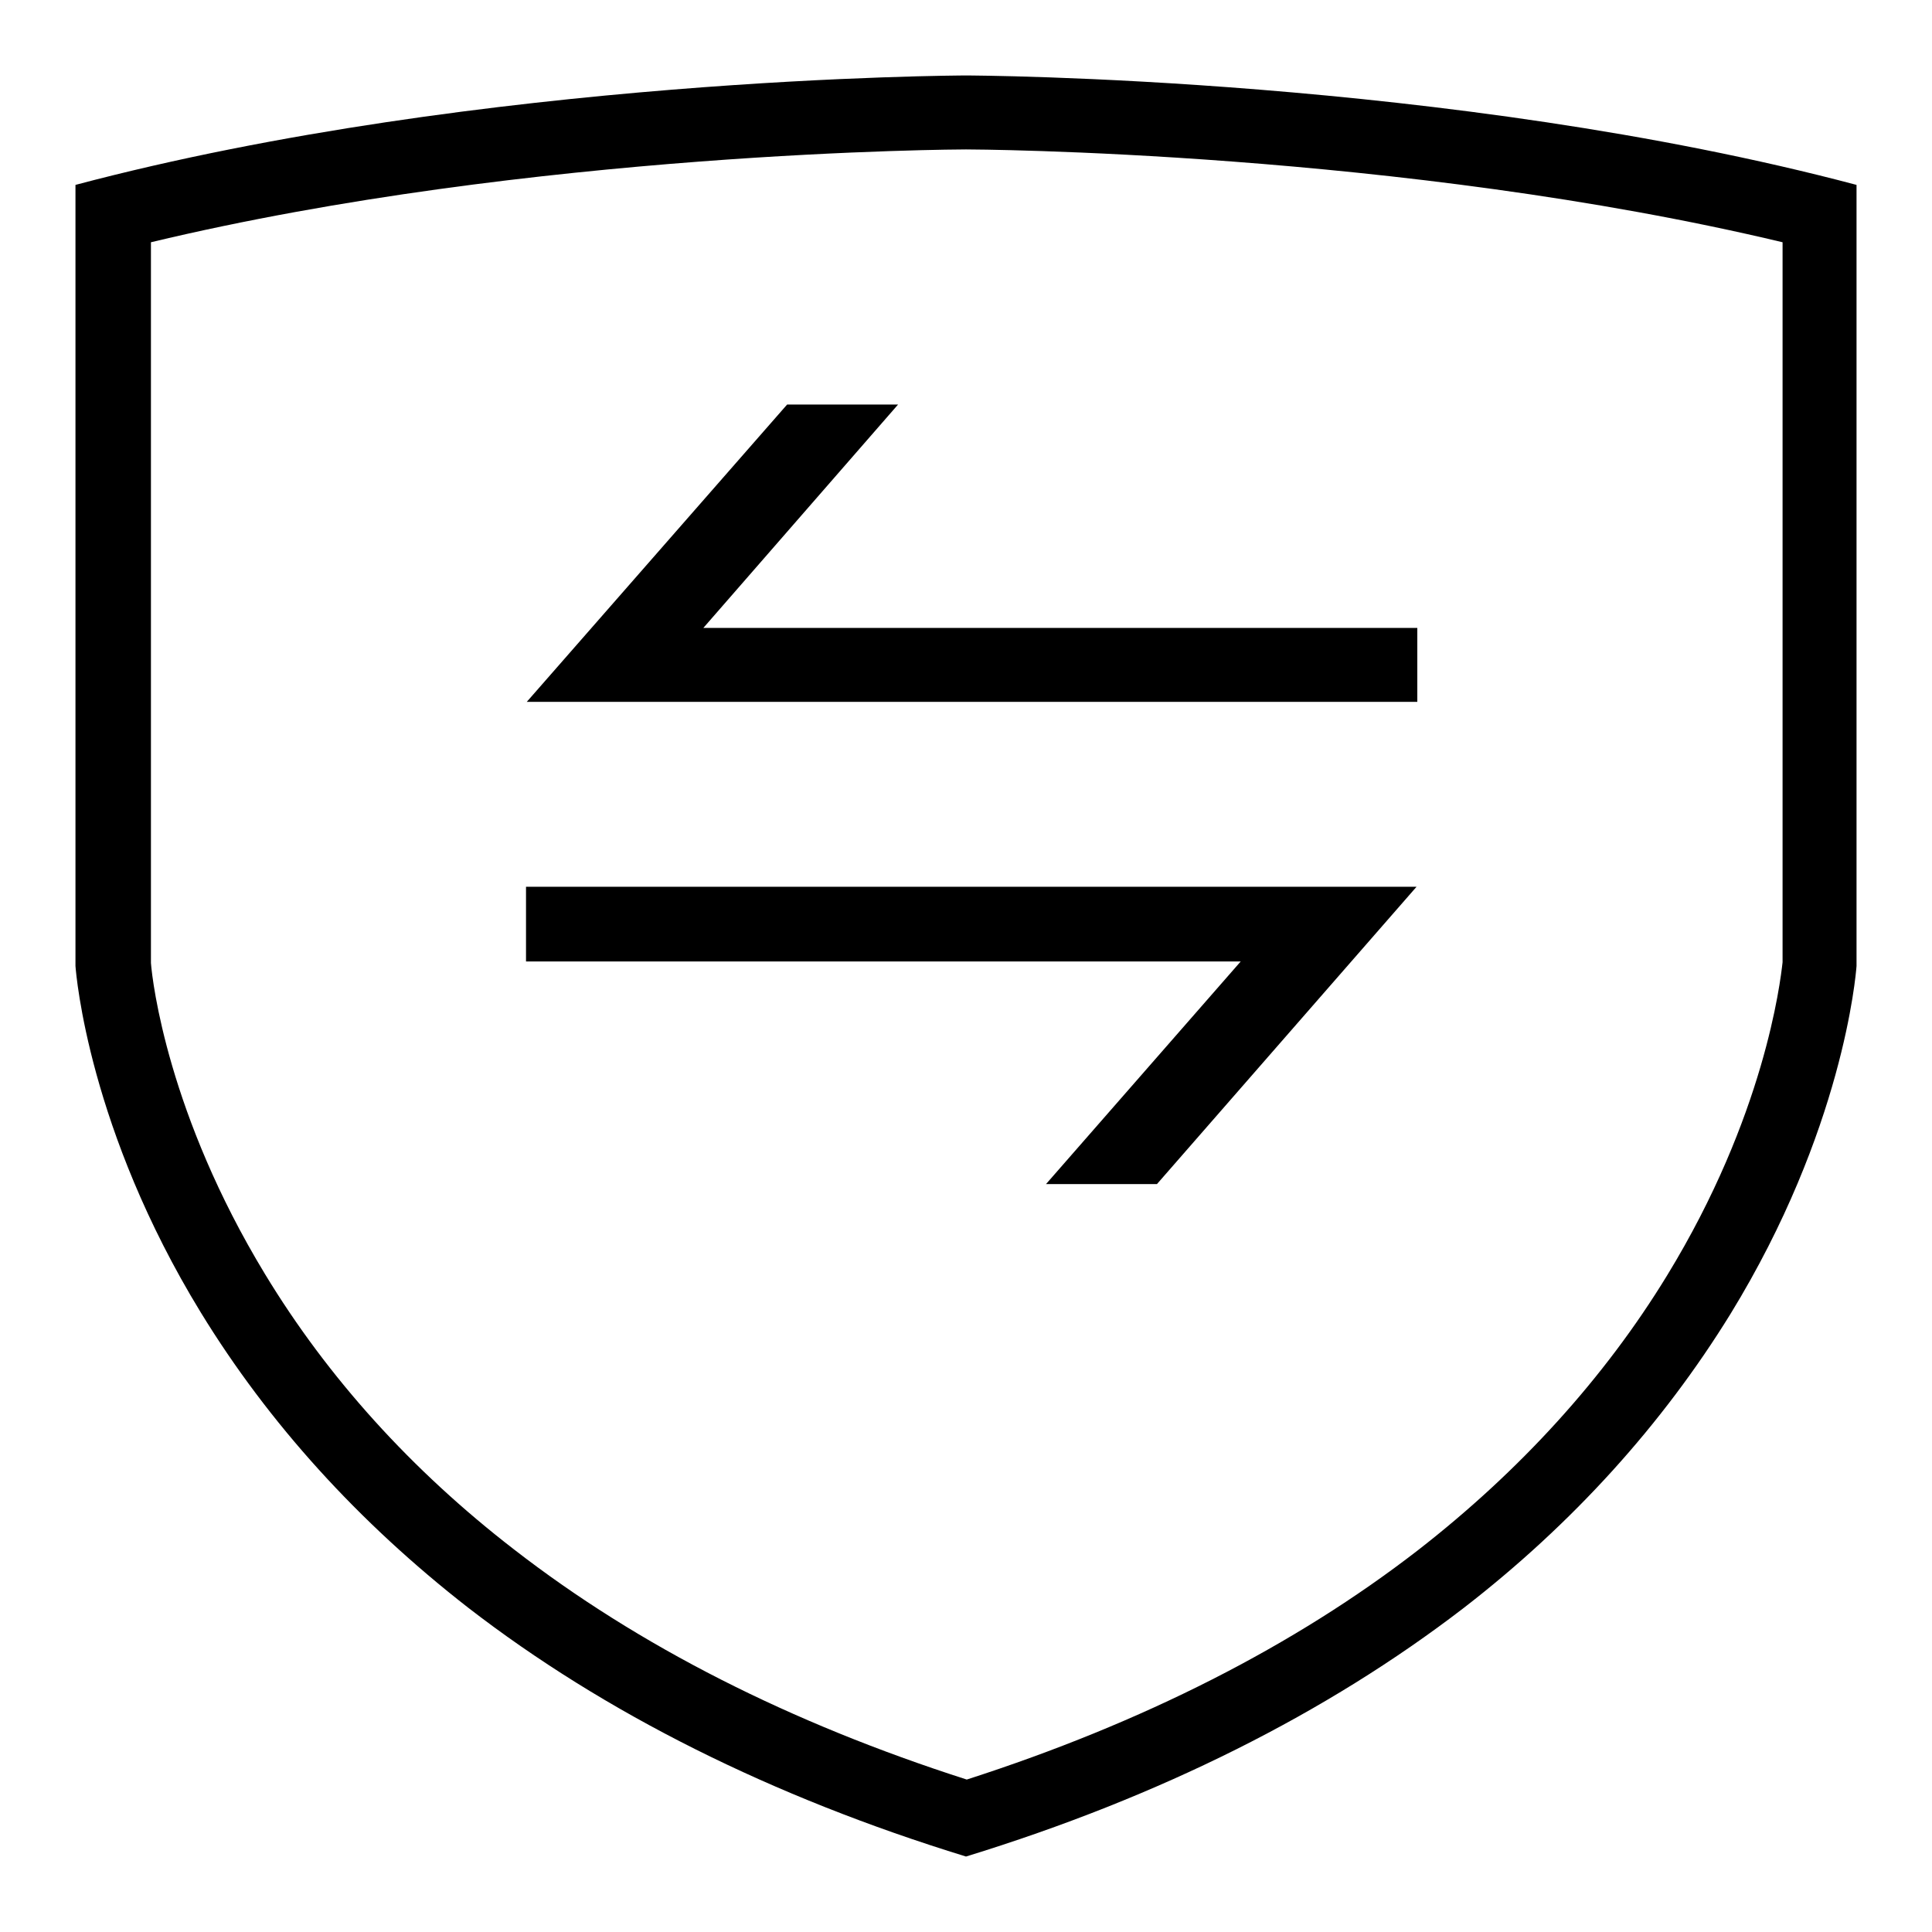 <?xml version="1.0" encoding="utf-8"?>
<!-- Svg Vector Icons : http://www.onlinewebfonts.com/icon -->
<!DOCTYPE svg PUBLIC "-//W3C//DTD SVG 1.1//EN" "http://www.w3.org/Graphics/SVG/1.1/DTD/svg11.dtd">
<svg version="1.1" xmlns="http://www.w3.org/2000/svg" xmlns:xlink="http://www.w3.org/1999/xlink" x="0px" y="0px" viewBox="0 0 256 256" enable-background="new 0 0 256 256" xml:space="preserve">
<g> <path fill="#000000" d="M128,10c-0.6,0-64.1,0.2-118,14.5v103.4v0.1c0.1,1.3,1.8,21.7,16.6,45.9c9,14.7,20.9,27.8,35.4,39.1 c18.1,14,40.3,25.1,66,33c25.7-7.9,47.8-19,65.9-32.9c14.5-11.2,26.4-24.4,35.4-39c14.9-24.3,16.6-44.8,16.7-46.1v-0.1V24.5 C192.1,10.2,128.6,10,128,10z M220.9,169c-8.3,13.6-19.5,25.9-33,36.4c-16.4,12.7-36.5,22.9-59.8,30.4c-23.4-7.5-43.5-17.7-60-30.5 c-13.6-10.5-24.7-22.8-33-36.5c-12.8-21.1-14.9-38.6-15.1-41.2V32.1C70.5,20,127.2,19.8,128,19.8c0.8,0,57.5,0.2,108.2,12.3v95.4 C235.9,130.2,233.8,147.9,220.9,169z M119,53.6h-14.7L69.8,93h118v-9.8H93.2L119,53.6z M69.8,127.4h94.6l-25.8,29.5h14.7l34.4-39.4 h-118V127.4z"/></g>
</svg>